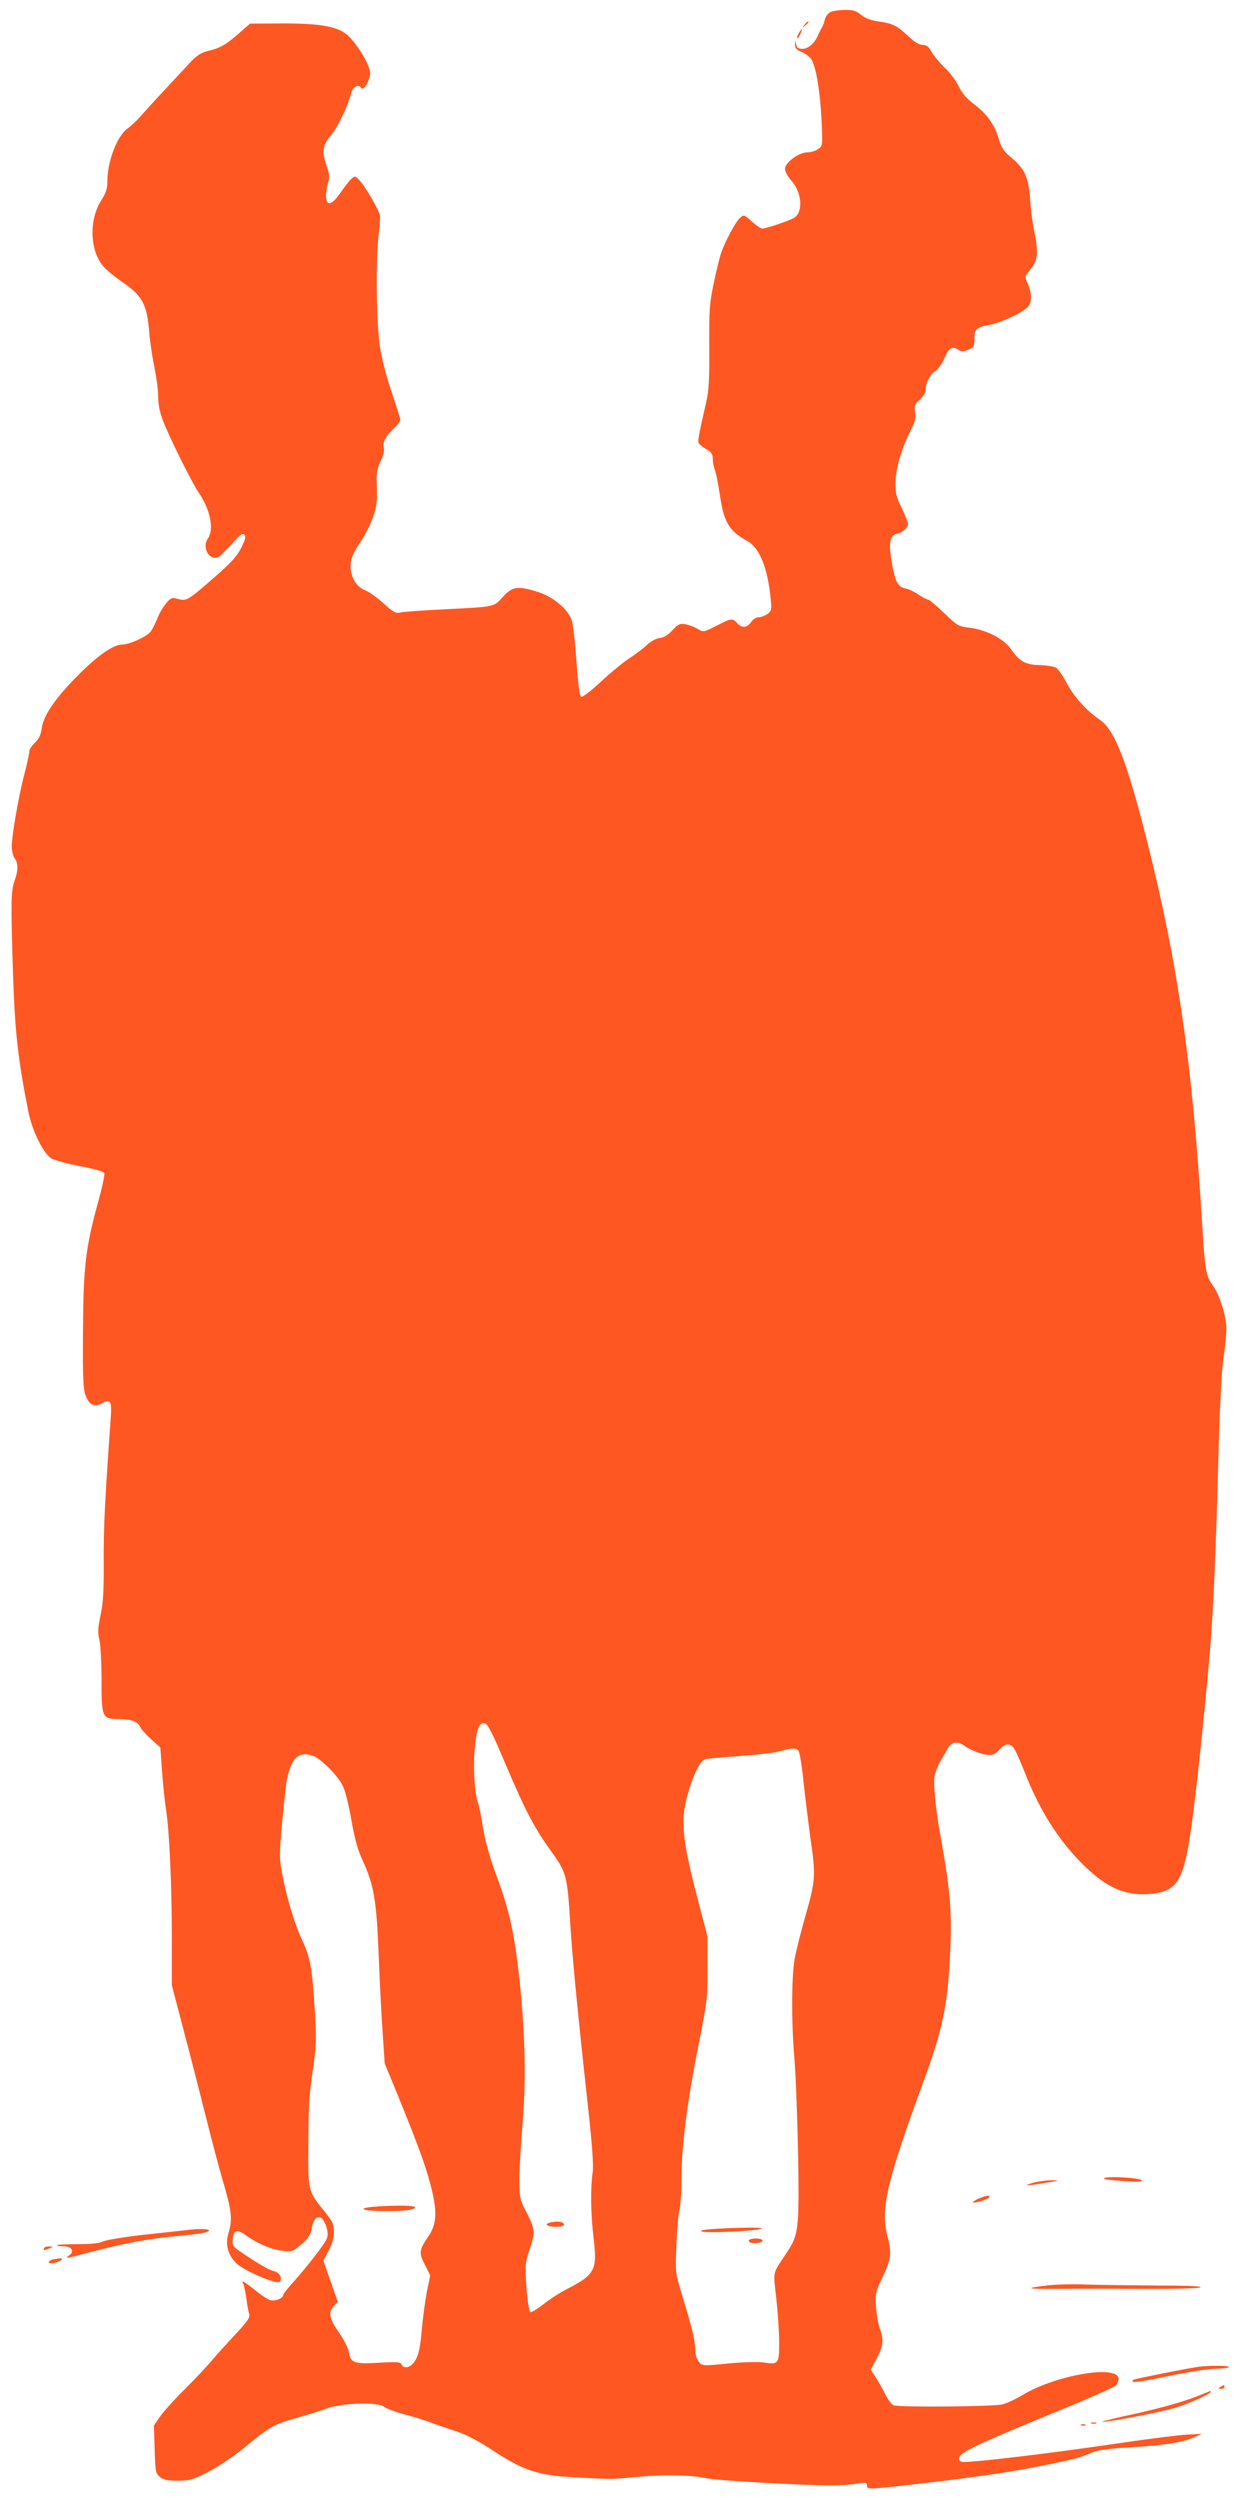<?xml version="1.0" standalone="no"?>
<!DOCTYPE svg PUBLIC "-//W3C//DTD SVG 20010904//EN"
 "http://www.w3.org/TR/2001/REC-SVG-20010904/DTD/svg10.dtd">
<svg version="1.0" xmlns="http://www.w3.org/2000/svg"
 width="636pt" height="1280pt" viewBox="0 0 636 1280"
 preserveAspectRatio="xMidYMid meet">
<g transform="translate(0,1280) scale(0.1,-0.1)"
fill="#ff5722" stroke="none">
<path d="M4252 12738 c-12 -6 -25 -23 -28 -37 -3 -14 -9 -33 -15 -41 -5 -8
-14 -26 -20 -40 -17 -41 -50 -70 -80 -70 -21 0 -29 6 -32 23 l-4 22 -2 -23
c-1 -17 7 -27 34 -38 19 -8 42 -25 50 -38 23 -35 45 -164 52 -311 6 -131 6
-132 -18 -148 -13 -10 -38 -17 -55 -17 -43 0 -114 -52 -114 -84 0 -14 14 -40
30 -58 56 -61 65 -161 17 -193 -23 -14 -142 -55 -164 -55 -7 0 -31 16 -53 36
-40 36 -41 36 -61 18 -23 -21 -73 -114 -96 -178 -8 -23 -25 -93 -38 -156 -22
-102 -24 -139 -23 -325 1 -166 -2 -226 -16 -285 -36 -156 -43 -195 -39 -207 3
-7 20 -21 39 -32 27 -16 34 -27 34 -50 0 -16 5 -42 11 -58 6 -15 17 -72 25
-125 20 -140 47 -187 141 -238 63 -35 105 -139 120 -301 5 -51 3 -58 -18 -73
-13 -9 -33 -16 -45 -16 -12 0 -29 -11 -38 -25 -20 -30 -47 -32 -71 -5 -24 26
-29 26 -107 -14 -65 -33 -67 -33 -95 -16 -15 10 -43 20 -62 24 -29 5 -37 2
-67 -30 -22 -24 -44 -38 -65 -40 -20 -3 -47 -17 -69 -38 -19 -18 -60 -49 -90
-68 -30 -20 -94 -72 -143 -118 -48 -45 -93 -80 -100 -77 -9 3 -16 57 -25 178
-6 96 -17 191 -24 212 -18 58 -95 122 -175 147 -103 32 -129 28 -178 -26 -49
-53 -36 -50 -310 -64 -104 -5 -202 -12 -216 -16 -22 -5 -36 3 -84 46 -32 29
-72 58 -89 65 -43 18 -66 46 -77 93 -11 51 1 91 48 159 21 31 49 85 62 122 22
63 24 83 20 196 -1 35 5 63 20 94 14 27 20 52 17 67 -8 30 7 58 50 100 19 17
34 37 34 44 0 7 -20 71 -45 144 -26 77 -51 174 -60 235 -18 118 -21 452 -6
569 5 40 8 83 7 97 -4 27 -73 148 -106 183 -21 22 -23 22 -41 6 -10 -9 -35
-41 -55 -70 -46 -67 -74 -73 -74 -15 0 21 5 52 11 68 8 24 6 43 -10 89 -24 72
-19 101 25 153 33 38 89 155 103 216 7 31 38 46 51 25 10 -16 37 24 45 66 7
34 -46 131 -105 194 -49 53 -139 71 -353 70 l-157 -1 -58 -51 c-67 -58 -92
-73 -157 -89 -37 -9 -59 -24 -95 -63 -114 -122 -218 -234 -251 -272 -19 -22
-49 -50 -66 -62 -53 -38 -103 -167 -103 -268 0 -39 -7 -61 -31 -99 -66 -103
-59 -265 15 -344 17 -18 56 -50 87 -71 111 -76 132 -117 144 -270 4 -47 16
-124 26 -172 10 -48 19 -115 19 -148 0 -38 8 -82 24 -122 31 -82 147 -316 184
-371 60 -88 79 -188 46 -235 -32 -46 10 -117 55 -93 10 6 42 37 70 68 39 45
53 55 62 46 9 -9 6 -24 -15 -66 -19 -40 -50 -75 -116 -133 -164 -144 -163
-143 -214 -129 -26 7 -33 4 -57 -26 -16 -19 -36 -54 -45 -79 -10 -25 -25 -54
-33 -64 -22 -27 -110 -66 -147 -66 -47 0 -136 -65 -244 -177 -106 -110 -159
-191 -167 -255 -4 -30 -14 -51 -34 -70 -16 -15 -29 -35 -29 -45 0 -11 -11 -62
-25 -115 -30 -115 -65 -318 -65 -373 1 -22 7 -49 15 -59 19 -25 19 -62 -1
-117 -18 -52 -19 -100 -7 -484 10 -289 24 -422 78 -695 19 -98 77 -215 117
-240 17 -10 84 -28 149 -41 74 -13 120 -27 123 -35 3 -8 -10 -71 -30 -142 -66
-241 -77 -332 -79 -662 -2 -240 1 -302 13 -333 19 -50 43 -62 82 -42 48 25 54
14 46 -89 -28 -396 -36 -546 -35 -716 1 -150 -2 -214 -16 -278 -14 -67 -15
-92 -6 -127 6 -24 11 -118 11 -208 0 -191 3 -196 86 -198 69 -1 97 -11 111
-39 7 -14 33 -43 58 -65 l46 -41 9 -125 c5 -68 14 -155 20 -192 17 -106 30
-389 30 -656 l0 -245 59 -225 c33 -124 85 -327 116 -451 31 -124 72 -279 92
-345 39 -134 44 -179 23 -247 -17 -58 -4 -110 39 -154 37 -38 208 -111 223
-96 17 17 -1 49 -30 55 -25 6 -73 33 -172 100 -37 25 -41 31 -38 65 4 46 23
51 69 17 56 -41 130 -72 186 -78 49 -6 53 -4 97 34 35 31 48 50 52 80 12 73
54 78 75 9 9 -29 9 -46 1 -64 -13 -29 -100 -141 -169 -218 -29 -32 -53 -62
-53 -68 0 -16 -40 -32 -65 -26 -13 3 -48 26 -78 51 -55 44 -75 55 -62 34 4 -6
11 -38 16 -72 4 -34 11 -72 15 -84 5 -18 -9 -38 -77 -111 -46 -49 -100 -109
-119 -132 -19 -23 -78 -86 -131 -139 -54 -53 -111 -117 -129 -142 l-32 -47 4
-122 c3 -114 5 -123 27 -141 18 -15 39 -19 92 -19 61 0 77 5 156 45 48 25 126
77 173 115 139 115 161 128 271 159 57 16 131 39 163 51 78 28 263 34 292 9
11 -9 55 -26 99 -38 44 -11 112 -32 150 -47 39 -14 98 -34 132 -45 34 -11 103
-46 153 -79 188 -124 249 -144 480 -155 166 -8 141 -9 290 5 128 12 282 9 350
-8 42 -10 466 -35 630 -36 41 -1 101 3 133 8 52 8 57 7 57 -11 0 -18 8 -18
238 8 301 34 499 63 677 99 151 31 179 39 239 65 27 11 90 20 200 26 169 10
267 26 326 53 l35 16 -75 -4 c-41 -2 -183 -20 -315 -39 -380 -57 -819 -109
-841 -100 -23 9 -16 30 19 51 46 29 183 89 486 213 145 59 272 116 283 125 10
10 18 27 16 38 -10 70 -318 17 -488 -83 -36 -22 -83 -44 -105 -50 -43 -12
-531 -16 -560 -5 -9 4 -28 29 -42 57 -14 28 -36 68 -50 88 l-24 37 30 57 c34
64 38 96 17 152 -8 21 -17 71 -20 111 -5 69 -3 77 35 157 43 93 46 119 23 209
-36 137 -3 279 190 803 96 262 122 391 133 680 7 177 -3 292 -42 513 -33 179
-47 314 -39 359 4 20 17 52 28 71 12 19 28 49 37 65 19 38 53 44 91 15 16 -12
51 -28 78 -36 54 -16 71 -12 104 25 25 27 52 27 70 -2 8 -12 31 -65 52 -117
76 -196 174 -351 299 -475 124 -123 224 -165 357 -150 122 14 157 67 192 297
24 150 68 559 100 923 19 210 33 541 46 1045 7 241 16 419 25 477 8 51 15 119
15 150 0 64 -34 173 -69 221 -36 51 -41 79 -56 330 -49 806 -123 1318 -281
1946 -104 412 -166 569 -242 621 -68 46 -132 117 -169 187 -20 38 -45 74 -56
80 -11 6 -49 12 -83 13 -74 2 -103 18 -147 82 -38 54 -131 101 -217 110 -51 6
-60 11 -126 75 -39 37 -75 68 -81 68 -6 0 -27 11 -48 25 -20 14 -51 29 -67 32
-41 8 -54 34 -72 137 -17 98 -9 137 29 144 26 5 55 31 55 50 0 8 -15 44 -32
81 -29 57 -33 75 -32 136 2 73 31 169 81 269 19 37 24 58 19 86 -5 32 -2 40
24 64 18 16 30 36 30 52 0 34 25 81 51 95 11 6 32 35 45 65 24 55 39 64 73 42
14 -9 26 -8 50 2 28 11 31 17 31 55 0 51 8 59 82 73 56 11 155 57 190 89 22
20 23 68 3 116 -19 45 -20 38 15 82 35 44 38 84 16 192 -8 37 -18 111 -21 163
-9 114 -26 153 -94 211 -41 34 -53 52 -66 97 -22 74 -61 129 -128 179 -37 28
-61 57 -77 90 -12 26 -45 71 -74 98 -28 28 -59 65 -68 83 -12 23 -24 32 -43
32 -17 0 -43 15 -73 44 -60 56 -81 66 -153 76 -41 6 -69 17 -90 34 -25 21 -41
26 -82 25 -29 0 -62 -5 -75 -11z m-1664 -8968 c103 -242 148 -328 236 -450 77
-107 81 -124 96 -365 11 -179 40 -476 91 -940 21 -193 29 -297 24 -335 -12
-88 -10 -216 5 -341 19 -162 7 -185 -145 -262 -27 -14 -77 -46 -109 -71 -33
-26 -65 -45 -70 -43 -6 2 -15 57 -20 126 -8 117 -7 126 18 201 29 87 27 98
-28 204 -23 43 -26 62 -26 147 0 53 7 182 16 286 18 210 14 430 -11 693 -28
275 -53 393 -130 598 -27 74 -50 158 -61 222 -9 57 -20 115 -26 130 -17 44
-25 174 -18 266 10 111 23 147 51 142 16 -2 38 -44 107 -208z m1501 67 c6 -8
18 -81 26 -163 9 -82 25 -210 35 -284 28 -191 26 -218 -24 -393 -24 -83 -50
-186 -57 -227 -16 -95 -17 -322 -1 -510 7 -80 15 -300 19 -490 6 -385 3 -411
-60 -505 -73 -110 -68 -87 -52 -230 8 -72 15 -174 15 -227 0 -111 -3 -115 -85
-102 -25 3 -105 1 -177 -6 -132 -13 -132 -13 -150 10 -11 13 -18 38 -18 62 0
45 -16 112 -67 278 -35 115 -35 115 -29 260 3 80 10 161 16 180 5 19 10 92 10
162 0 163 30 394 88 683 43 217 46 239 45 390 l0 160 -57 220 c-71 273 -81
376 -47 499 30 110 67 185 94 190 12 3 92 10 178 16 85 6 178 17 205 25 64 17
79 18 93 2z m-2484 -27 c43 -17 131 -107 153 -158 12 -27 30 -104 42 -173 15
-87 31 -147 55 -199 61 -134 73 -203 85 -510 5 -129 14 -302 20 -384 l10 -150
66 -160 c108 -266 142 -359 170 -466 34 -132 31 -197 -13 -260 -47 -69 -49
-84 -17 -145 l27 -54 -18 -88 c-9 -48 -20 -133 -25 -188 -8 -102 -19 -147 -47
-177 -20 -22 -49 -23 -57 -3 -5 13 -22 14 -114 9 -128 -8 -147 -1 -155 53 -4
22 -26 66 -52 103 -49 70 -55 103 -25 135 l20 21 -37 105 -37 105 27 52 c18
34 27 67 27 96 0 39 -7 53 -51 108 -81 99 -82 104 -80 333 1 215 3 251 28 423
13 97 14 138 4 287 -13 206 -23 257 -67 350 -36 78 -75 207 -99 332 -15 76
-15 96 -1 255 9 95 19 189 22 208 21 128 62 169 139 140z"/>
<path d="M2823 1423 c-40 -8 -25 -23 23 -23 32 0 44 4 42 13 -5 13 -30 17 -65
10z"/>
<path d="M3675 1390 c-67 -4 -94 -8 -82 -14 20 -9 257 0 302 13 32 8 -67 9
-220 1z"/>
<path d="M3835 1331 c-3 -5 3 -11 12 -13 27 -6 64 3 57 13 -7 12 -61 12 -69 0z"/>
<path d="M1900 1501 c-79 -9 -31 -21 81 -21 97 0 151 8 143 21 -6 10 -134 9
-224 0z"/>
<path d="M4119 12673 c-13 -16 -12 -17 4 -4 9 7 17 15 17 17 0 8 -8 3 -21 -13z"/>
<path d="M4090 12629 c-7 -11 -10 -23 -7 -25 2 -2 9 7 15 21 14 30 7 33 -8 4z"/>
<path d="M5660 1651 c-18 -5 -2 -9 54 -14 106 -9 142 -9 131 2 -13 11 -153 20
-185 12z"/>
<path d="M5290 1625 c-58 -17 -36 -17 65 0 72 11 75 13 30 13 -27 0 -70 -6
-95 -13z"/>
<path d="M5011 1544 c-18 -8 -31 -17 -29 -19 7 -7 77 15 83 25 9 14 -14 11
-54 -6z"/>
<path d="M955 1383 c-16 -2 -115 -13 -220 -24 -104 -12 -199 -28 -210 -35 -13
-8 -55 -13 -124 -13 -56 0 -106 -2 -109 -5 -3 -3 11 -6 32 -6 43 0 60 -25 31
-46 -26 -19 -23 -19 127 21 160 41 269 62 403 75 145 14 185 21 185 31 0 9
-53 10 -115 2z"/>
<path d="M225 1290 c-7 -12 2 -12 30 0 19 8 19 9 -2 9 -12 1 -25 -3 -28 -9z"/>
<path d="M273 1233 c-13 -2 -23 -9 -23 -15 0 -12 49 -2 65 13 9 9 -1 10 -42 2z"/>
<path d="M5366 1100 c-125 -15 -112 -19 44 -18 80 1 271 1 425 0 154 -1 294 2
310 7 20 6 -47 10 -210 10 -132 1 -296 3 -365 5 -69 3 -161 1 -204 -4z"/>
<path d="M6136 683 c-83 -13 -328 -62 -333 -67 -18 -18 20 -14 178 19 96 20
206 37 245 38 40 1 70 5 67 10 -4 7 -106 7 -157 0z"/>
<path d="M6250 580 c-13 -8 -12 -10 3 -10 9 0 17 5 17 10 0 12 -1 12 -20 0z"/>
<path d="M6135 534 c-76 -31 -214 -69 -380 -104 -71 -16 -121 -29 -109 -29 31
-1 279 46 362 69 68 19 192 74 192 85 0 3 -1 5 -2 4 -2 0 -30 -12 -63 -25z"/>
<path d="M5588 393 c6 -2 18 -2 25 0 6 3 1 5 -13 5 -14 0 -19 -2 -12 -5z"/>
<path d="M5538 383 c7 -3 16 -2 19 1 4 3 -2 6 -13 5 -11 0 -14 -3 -6 -6z"/>
</g>
</svg>
